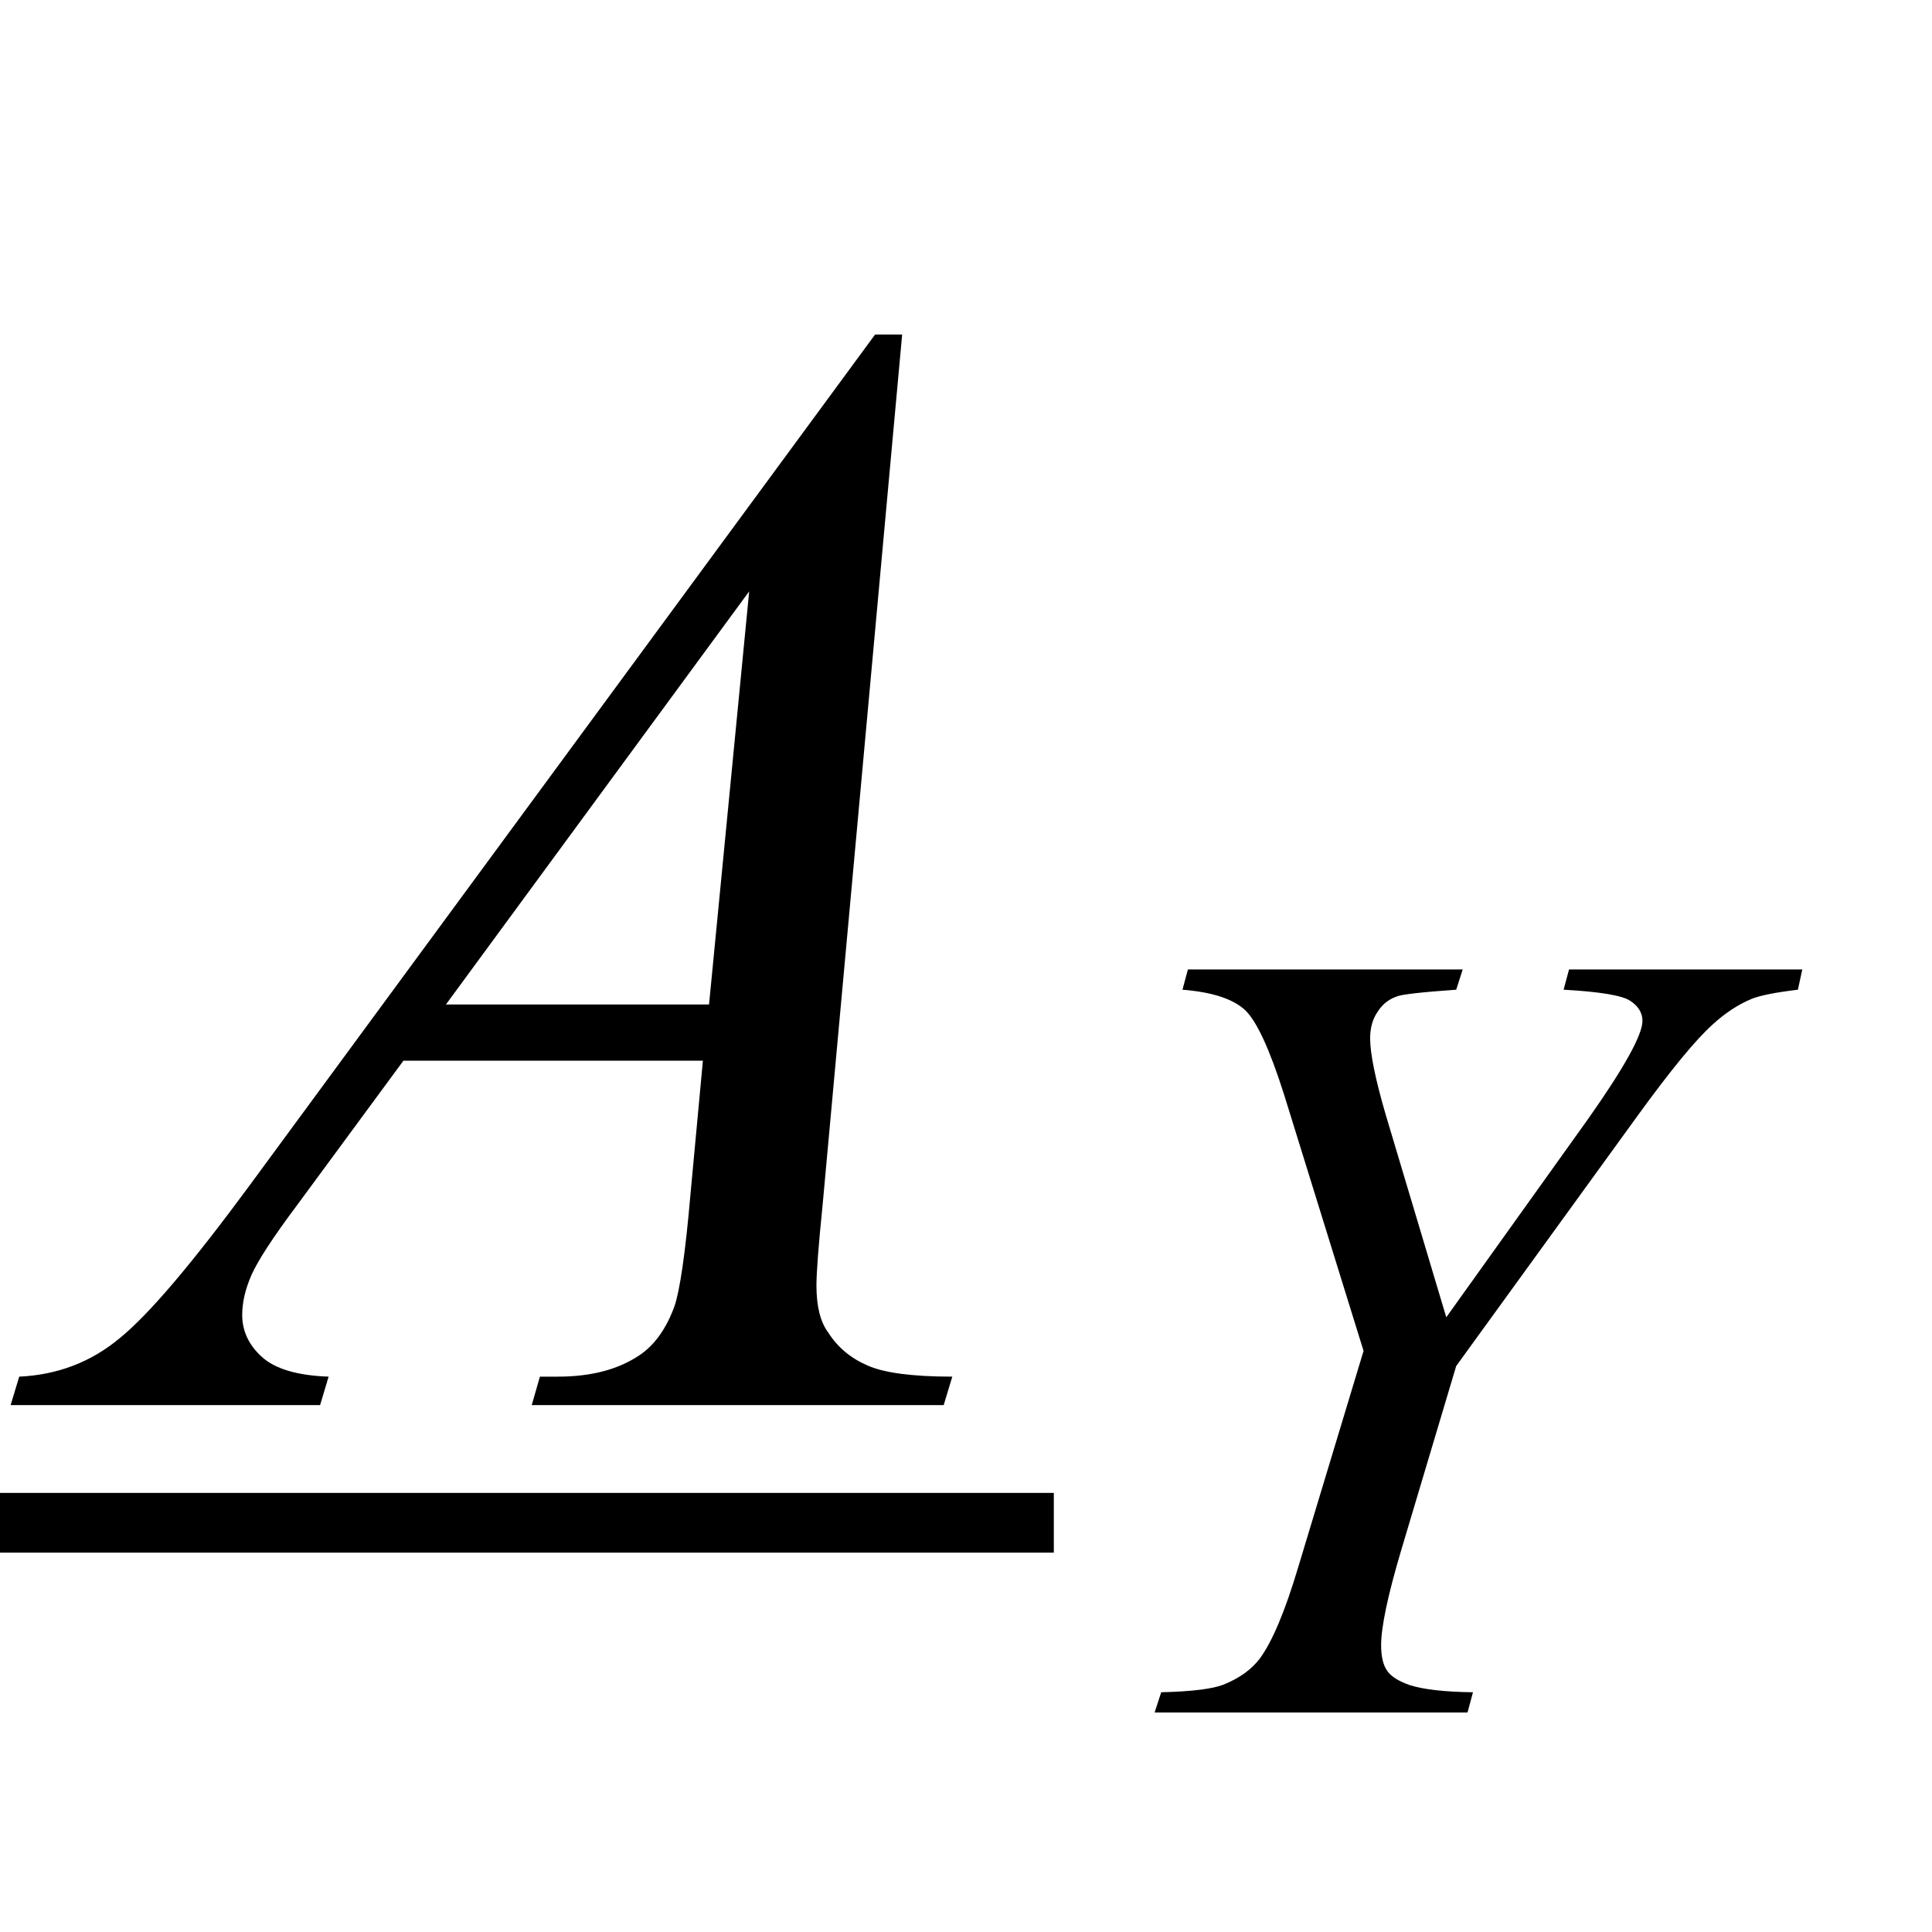 <?xml version="1.0" encoding="UTF-8"?>
<svg xmlns="http://www.w3.org/2000/svg" xmlns:xlink="http://www.w3.org/1999/xlink"  viewBox="0 0 22 22" version="1.1">
<defs>
<g>
<symbol overflow="visible" id="glyph0-0">
<path style="stroke:none;" d="M 2.496 0 L 2.496 -11.25 L 11.496 -11.25 L 11.496 0 Z M 2.777 -0.281 L 11.215 -0.281 L 11.215 -10.969 L 2.777 -10.969 Z M 2.777 -0.281 "/>
</symbol>
<symbol overflow="visible" id="glyph0-1">
<path style="stroke:none;" d="M 9.273 -12.191 L 8.367 -2.277 C 8.32 -1.812 8.297 -1.508 8.297 -1.363 C 8.297 -1.129 8.34 -0.949 8.43 -0.828 C 8.539 -0.656 8.691 -0.531 8.883 -0.449 C 9.07 -0.367 9.391 -0.324 9.844 -0.324 L 9.746 0 L 5.055 0 L 5.148 -0.324 L 5.352 -0.324 C 5.734 -0.324 6.043 -0.406 6.285 -0.57 C 6.453 -0.684 6.586 -0.867 6.68 -1.125 C 6.742 -1.305 6.805 -1.734 6.863 -2.406 L 7.004 -3.922 L 3.594 -3.922 L 2.383 -2.277 C 2.105 -1.906 1.934 -1.641 1.863 -1.48 C 1.793 -1.32 1.758 -1.168 1.758 -1.027 C 1.758 -0.84 1.836 -0.68 1.984 -0.547 C 2.137 -0.41 2.391 -0.336 2.742 -0.324 L 2.645 0 L -0.879 0 L -0.781 -0.324 C -0.348 -0.344 0.035 -0.488 0.363 -0.762 C 0.695 -1.031 1.188 -1.613 1.844 -2.504 L 8.965 -12.191 Z M 7.531 -9.266 L 4.078 -4.562 L 7.074 -4.562 Z M 7.531 -9.266 "/>
</symbol>
<symbol overflow="visible" id="glyph1-0">
<path style="stroke:none;" d="M 1.773 0 L 1.773 -7.988 L 8.164 -7.988 L 8.164 0 Z M 1.973 -0.199 L 7.961 -0.199 L 7.961 -7.789 L 1.973 -7.789 Z M 1.973 -0.199 "/>
</symbol>
<symbol overflow="visible" id="glyph1-1">
<path style="stroke:none;" d="M 4.469 -4.5 L 6.078 -6.75 C 6.492 -7.336 6.703 -7.715 6.703 -7.875 C 6.703 -7.965 6.656 -8.043 6.566 -8.102 C 6.477 -8.164 6.223 -8.207 5.805 -8.23 L 5.867 -8.461 L 8.523 -8.461 L 8.473 -8.23 C 8.215 -8.199 8.039 -8.164 7.945 -8.125 C 7.793 -8.062 7.645 -7.965 7.5 -7.832 C 7.305 -7.656 7.023 -7.312 6.652 -6.801 L 4.582 -3.945 L 3.957 -1.852 C 3.801 -1.328 3.727 -0.969 3.727 -0.766 C 3.727 -0.637 3.75 -0.539 3.797 -0.473 C 3.844 -0.406 3.93 -0.355 4.051 -0.312 C 4.207 -0.262 4.449 -0.234 4.773 -0.23 L 4.711 0 L 1.148 0 L 1.223 -0.23 C 1.578 -0.238 1.812 -0.27 1.93 -0.316 C 2.117 -0.391 2.254 -0.492 2.348 -0.617 C 2.488 -0.809 2.633 -1.152 2.781 -1.648 L 3.527 -4.117 L 2.621 -7.039 C 2.457 -7.555 2.309 -7.875 2.176 -8 C 2.039 -8.125 1.805 -8.203 1.465 -8.23 L 1.527 -8.461 L 4.656 -8.461 L 4.582 -8.23 C 4.191 -8.203 3.965 -8.176 3.914 -8.156 C 3.82 -8.125 3.746 -8.07 3.688 -7.98 C 3.629 -7.895 3.602 -7.793 3.602 -7.676 C 3.602 -7.504 3.66 -7.215 3.781 -6.801 Z M 4.469 -4.5 "/>
</symbol>
</g>
</defs>
<g id="surface396268">
<g style="fill:rgb(0%,0%,0%);fill-opacity:1;">
  <use xlink:href="#glyph0-1" x="1" y="16"/>
</g>
<path style=" stroke:none;fill-rule:nonzero;fill:rgb(0%,0%,0%);fill-opacity:1;" d="M 5.305 17 L 0 17 L 0 17.68 L 12 17.68 L 12 17 Z M 5.305 17 "/>
<g style="fill:rgb(0%,0%,0%);fill-opacity:1;">
  <use xlink:href="#glyph1-1" x="12" y="19.5"/>
</g>
</g>
</svg>